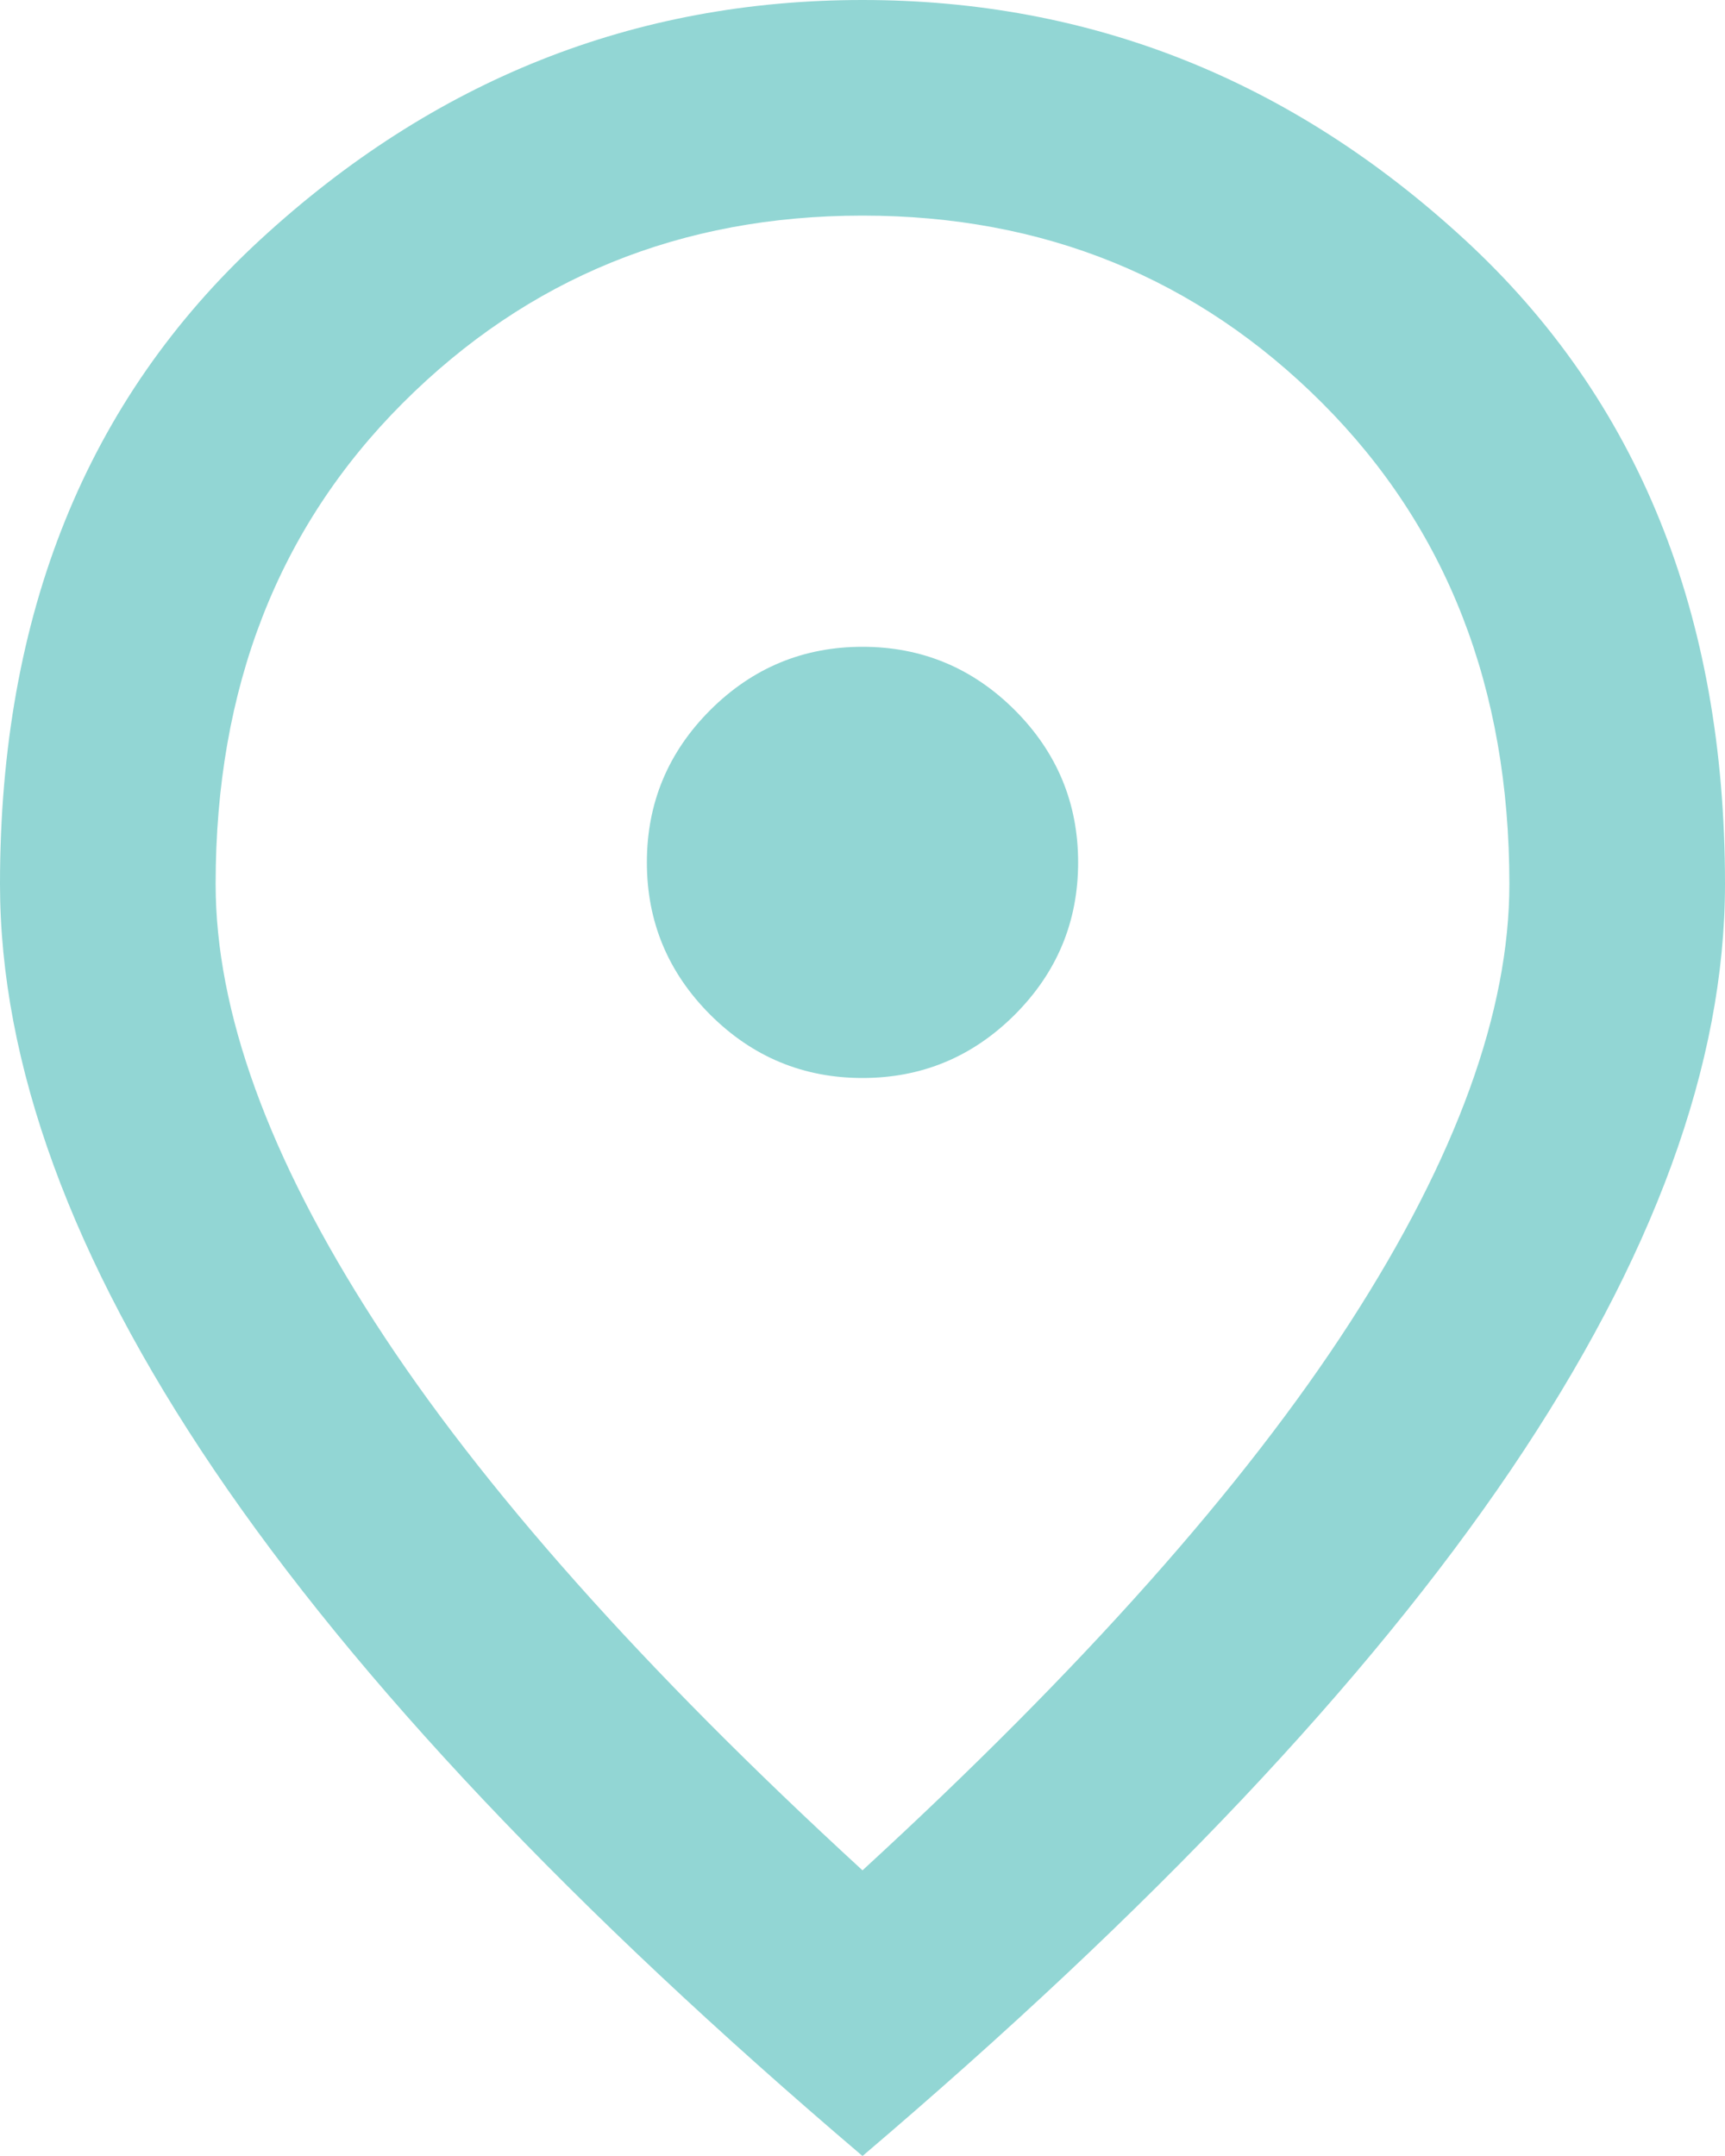 <svg width="24" height="30" viewBox="0 0 24 30" fill="none" xmlns="http://www.w3.org/2000/svg">
<path d="M12 15C12.825 15 13.531 14.706 14.119 14.119C14.706 13.531 15 12.825 15 12C15 11.175 14.706 10.469 14.119 9.881C13.531 9.294 12.825 9 12 9C11.175 9 10.469 9.294 9.881 9.881C9.294 10.469 9 11.175 9 12C9 12.825 9.294 13.531 9.881 14.119C10.469 14.706 11.175 15 12 15ZM12 26.025C15.05 23.225 17.312 20.681 18.788 18.394C20.262 16.106 21 14.075 21 12.3C21 9.575 20.131 7.344 18.394 5.606C16.656 3.869 14.525 3 12 3C9.475 3 7.344 3.869 5.606 5.606C3.869 7.344 3 9.575 3 12.3C3 14.075 3.737 16.106 5.213 18.394C6.688 20.681 8.95 23.225 12 26.025ZM12 30C7.975 26.575 4.969 23.394 2.981 20.456C0.994 17.519 0 14.8 0 12.3C0 8.55 1.206 5.562 3.619 3.337C6.031 1.113 8.825 0 12 0C15.175 0 17.969 1.113 20.381 3.337C22.794 5.562 24 8.55 24 12.3C24 14.8 23.006 17.519 21.019 20.456C19.031 23.394 16.025 26.575 12 30Z" fill="#92D6D4"/>
</svg>
